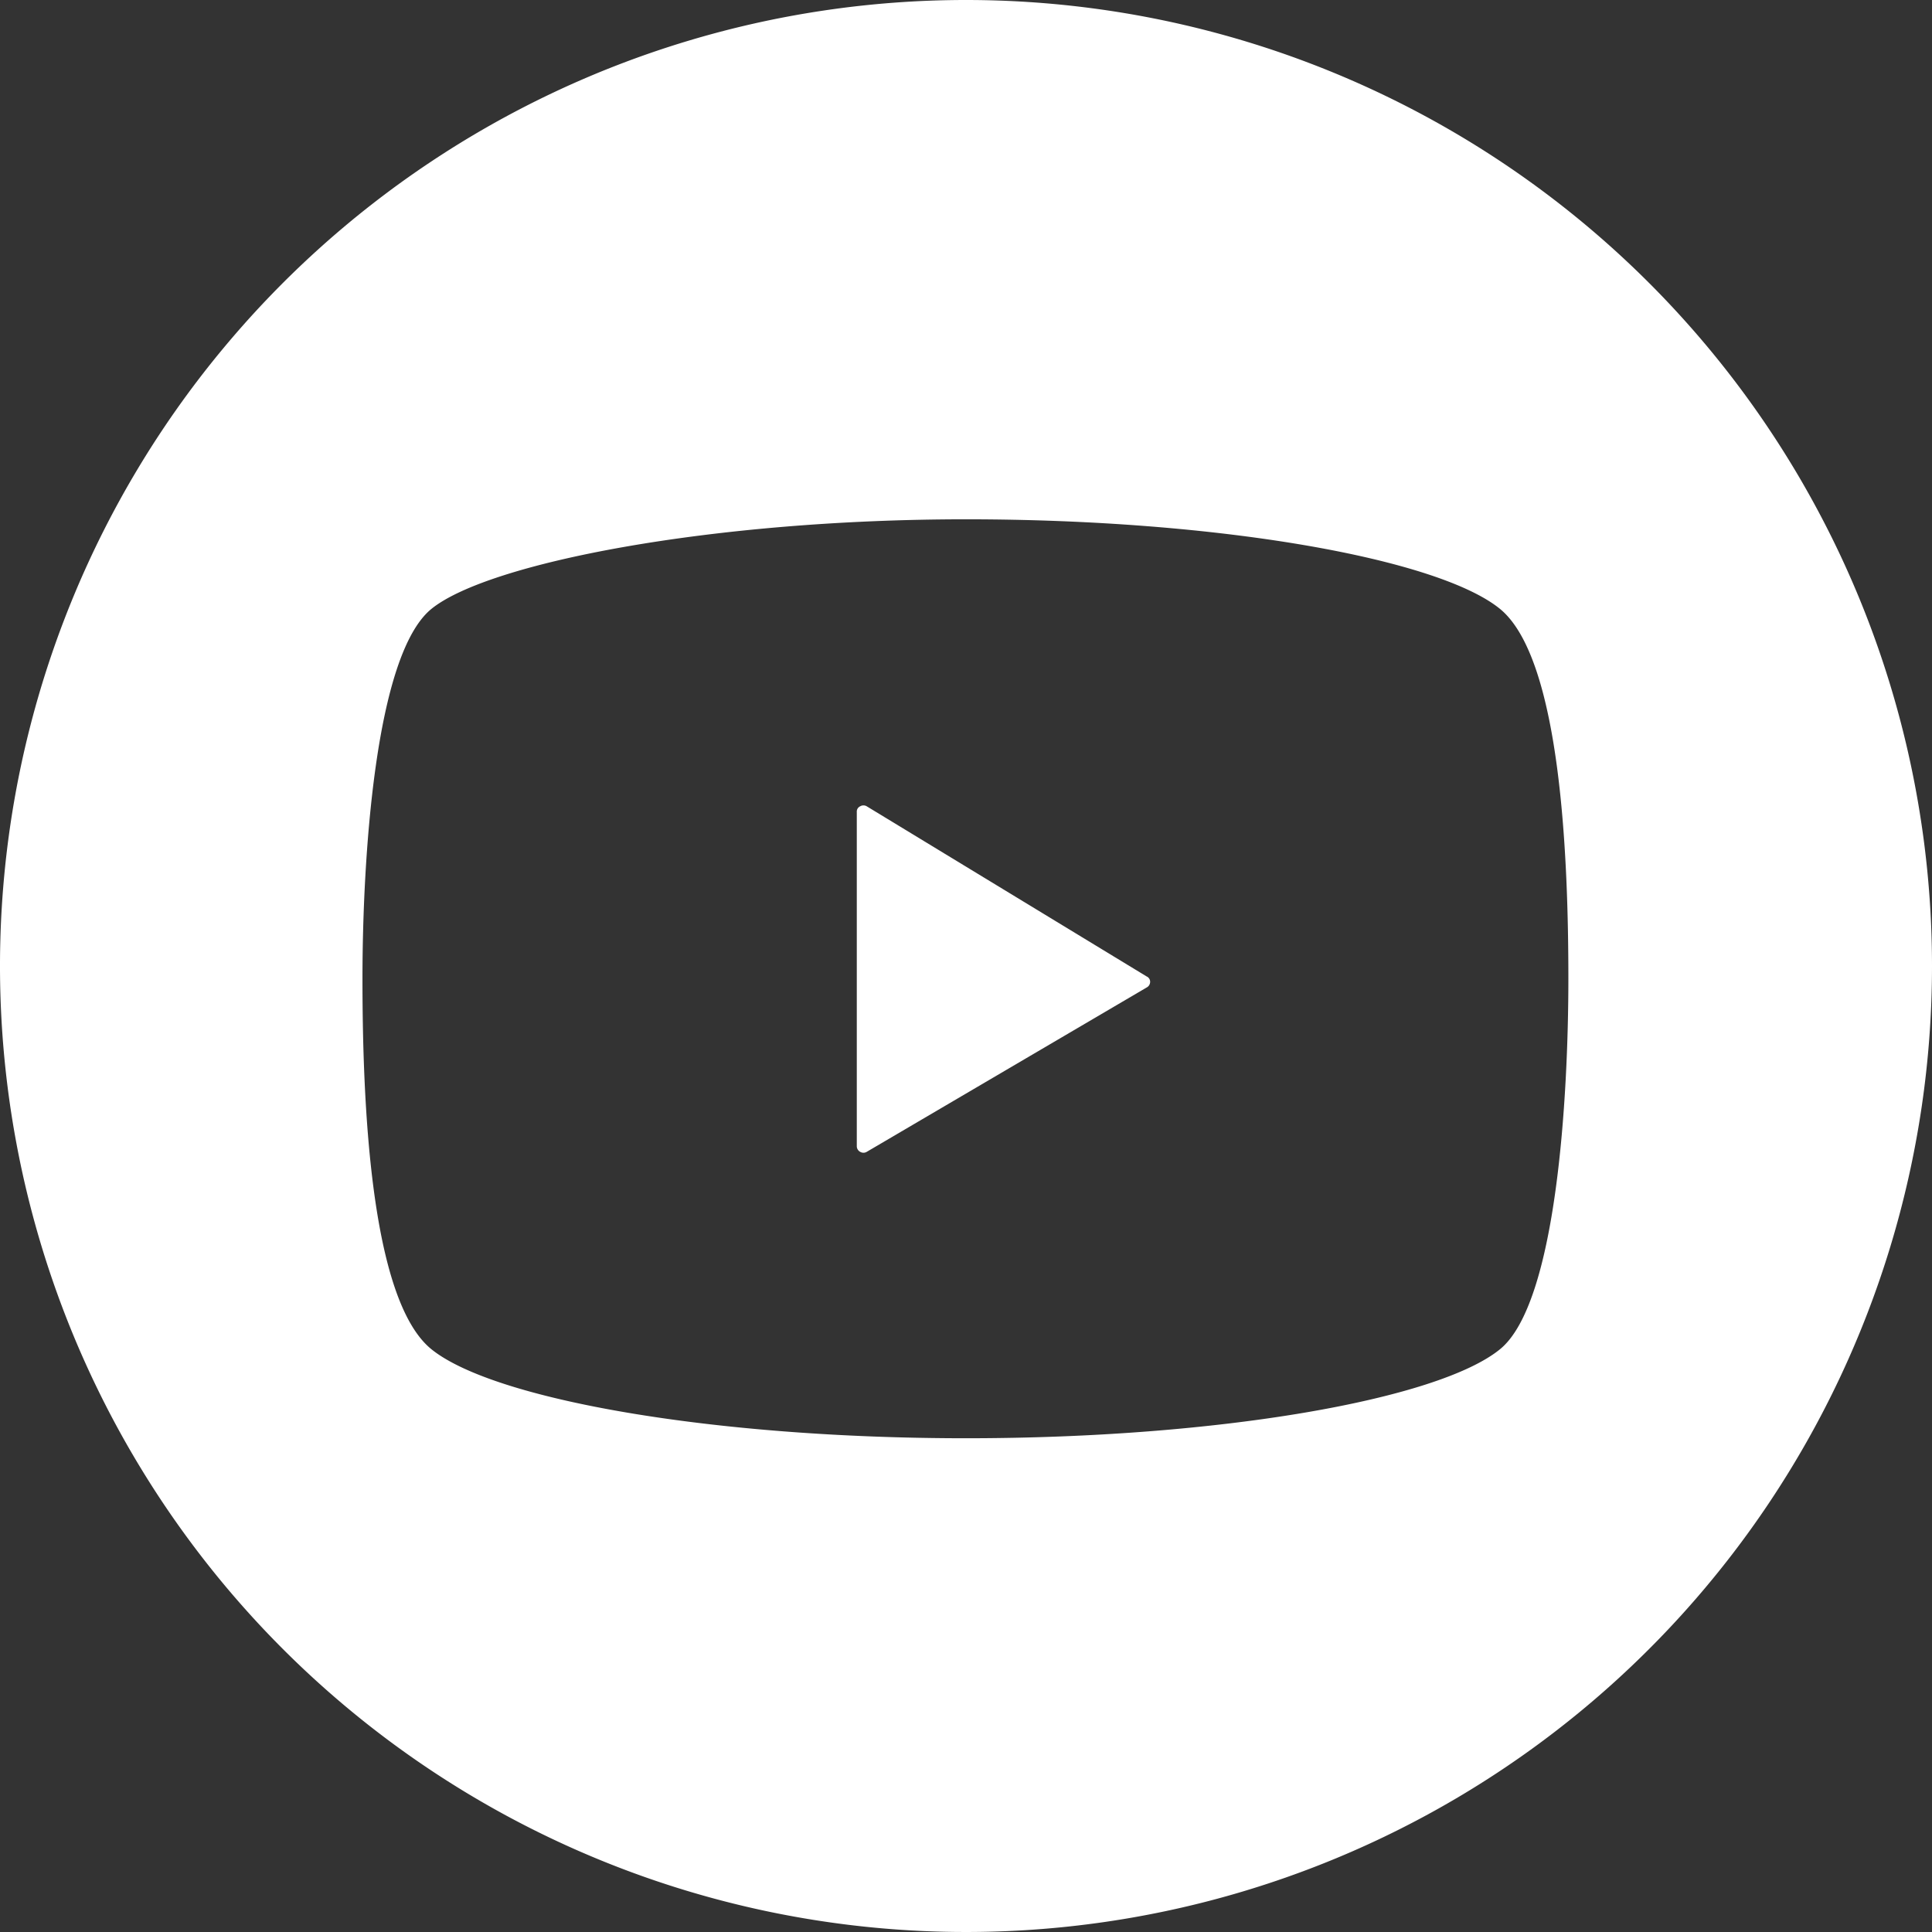 <svg xmlns="http://www.w3.org/2000/svg" viewBox="0 0 33.26 33.26"><rect x="0" y="0" width="33.26" height="33.26" fill="#333333" stroke="none"/><defs><style>.cls-1{fill:#fff;}</style></defs><g id="レイヤー_2" data-name="レイヤー 2"><g id="フッター"><path class="cls-1" d="M16.63,0A16.63,16.63,0,1,0,33.26,16.63,16.63,16.63,0,0,0,16.63,0Zm9.19,23.23c-1.06.86-4.81,1.53-9.19,1.53s-8.13-.67-9.2-1.53-1.19-4.35-1.19-6.38.21-5.58,1.19-6.37,4.82-1.54,9.2-1.54,8.13.68,9.19,1.54S27,14.83,27,16.85,26.8,22.44,25.82,23.23Z"/><path class="cls-1" d="M14.92,13.88a.11.11,0,0,0-.11,0,.1.1,0,0,0-.06.1v5.75a.11.11,0,0,0,.06.1.11.11,0,0,0,.11,0L19.74,17a.11.11,0,0,0,.06-.1.1.1,0,0,0-.06-.09Z"/></g></g></svg>